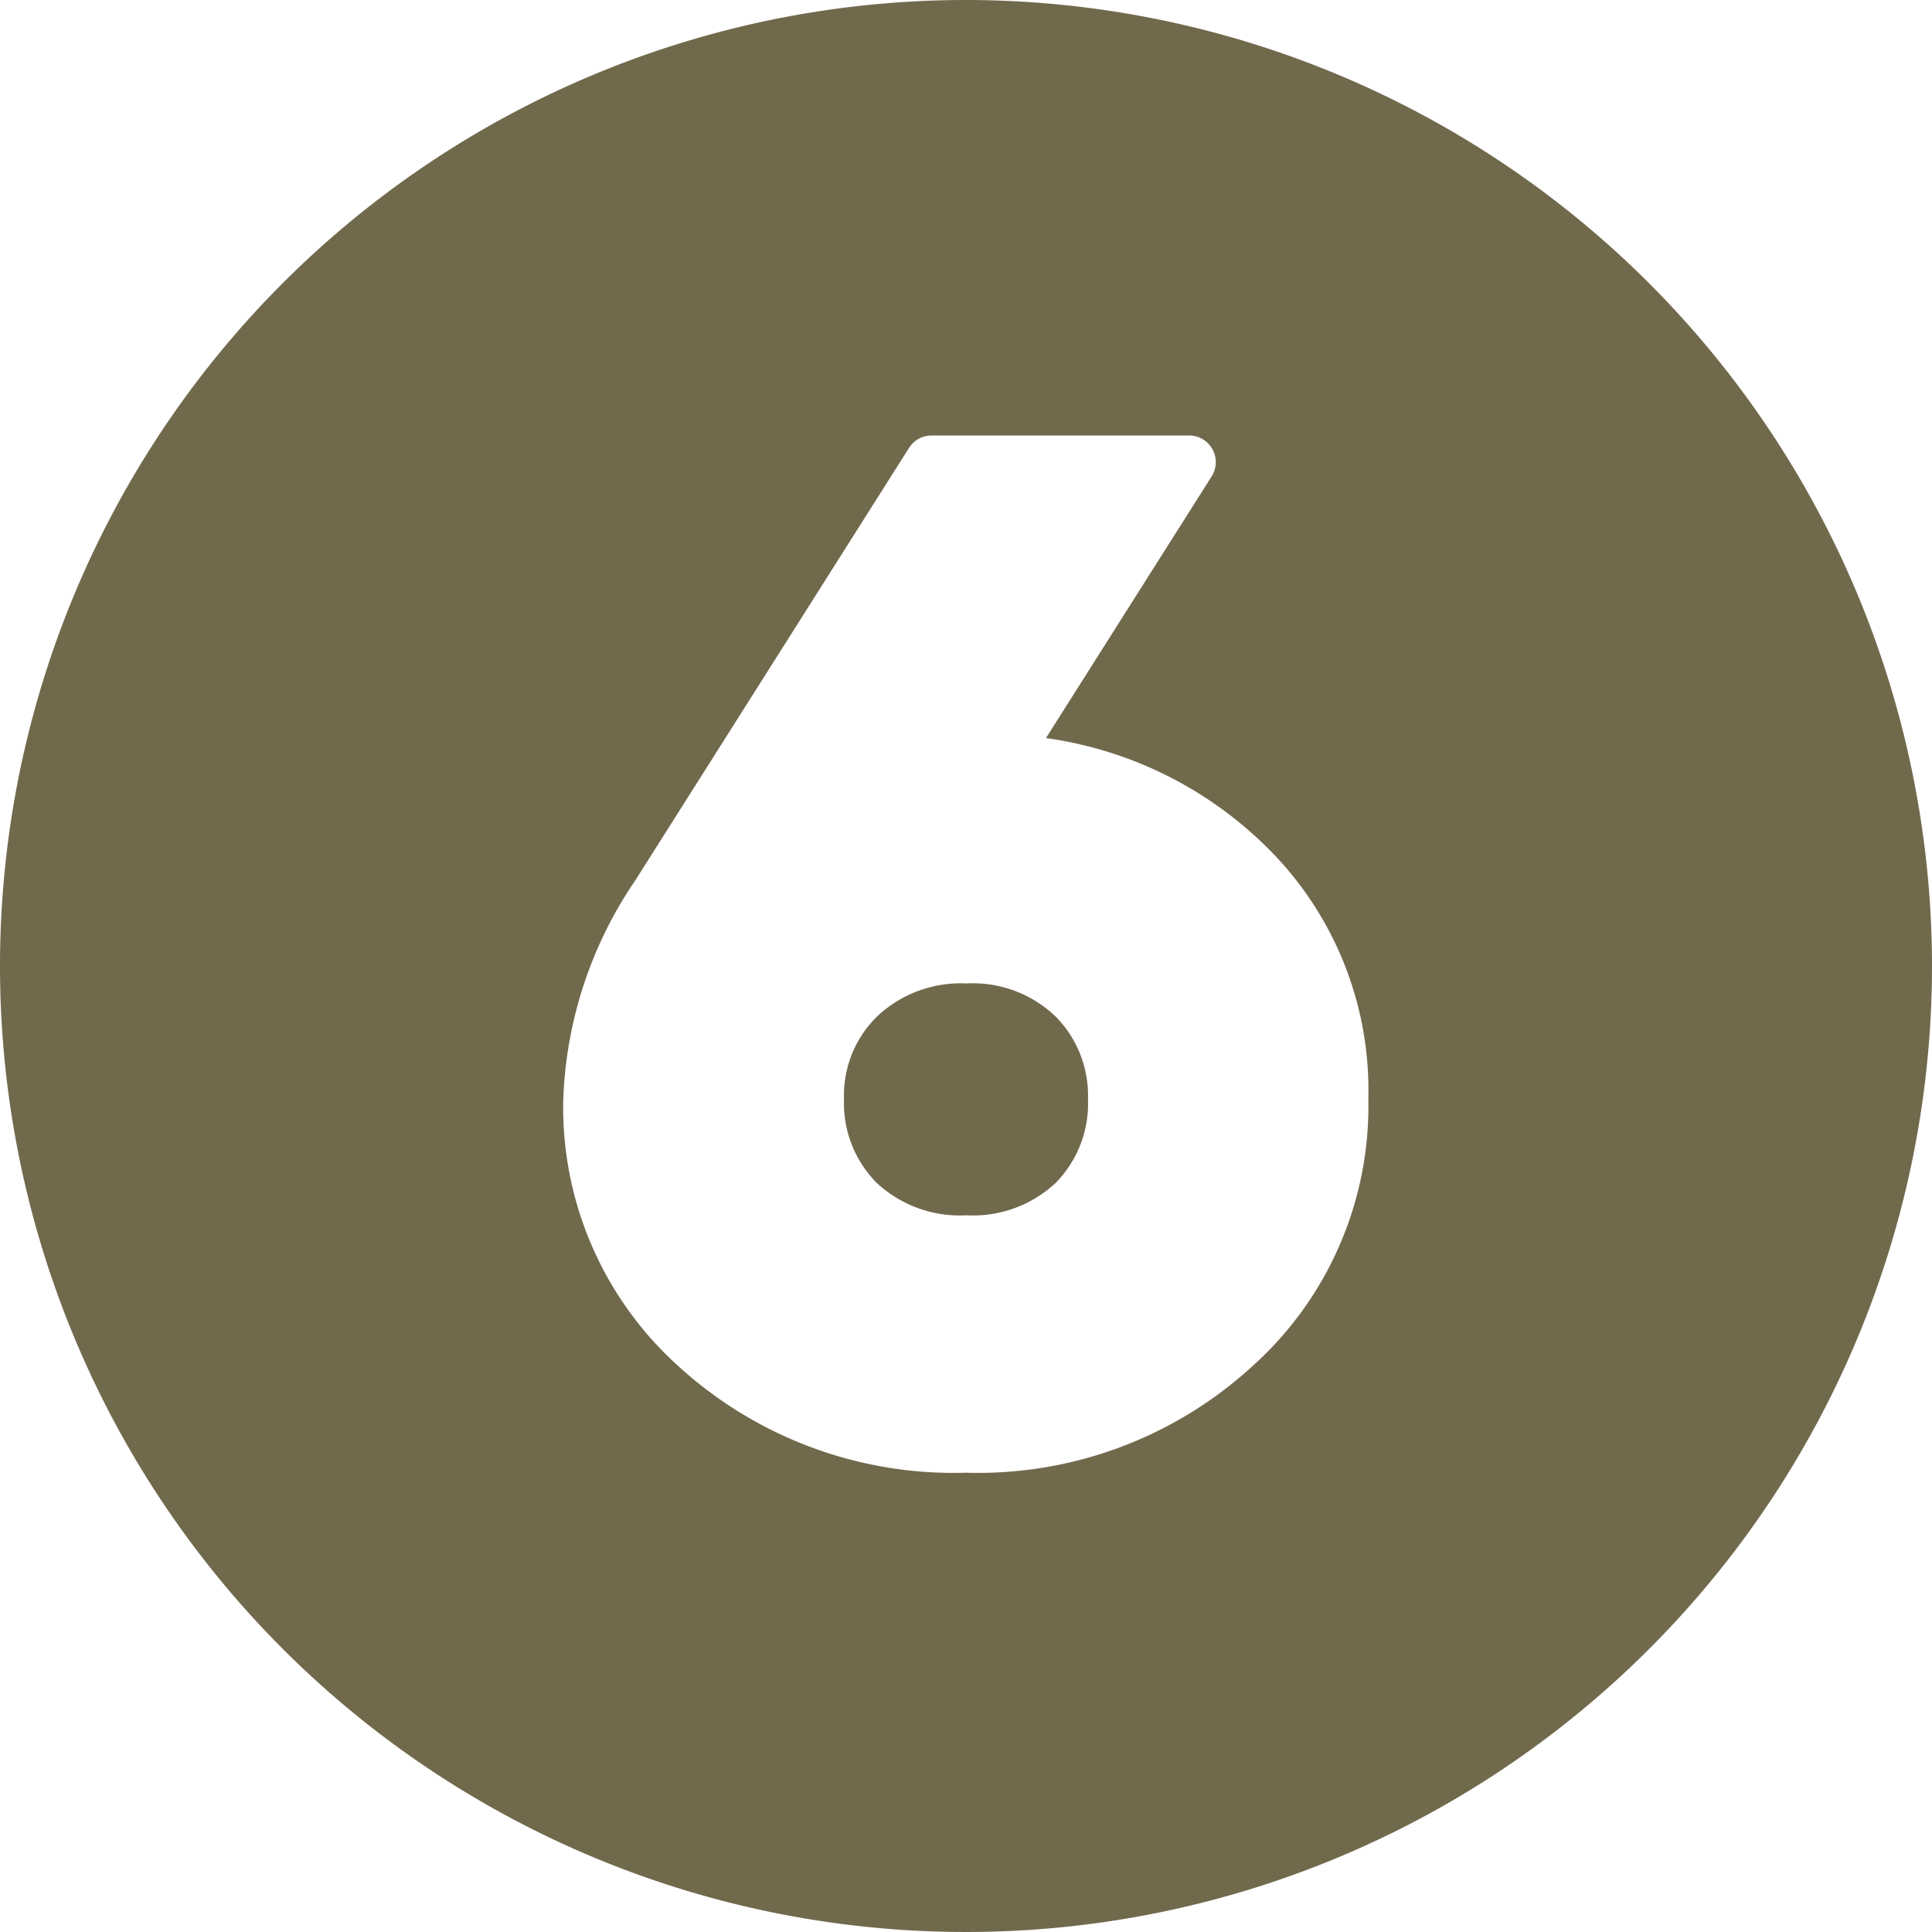 <?xml version="1.0" encoding="UTF-8" standalone="no"?><svg xmlns="http://www.w3.org/2000/svg" xmlns:xlink="http://www.w3.org/1999/xlink" fill="#71694c" height="29" preserveAspectRatio="xMidYMid meet" version="1" viewBox="1.5 1.5 29.0 29.0" width="29" zoomAndPan="magnify"><g data-name="Layer 96" fill-rule="evenodd" id="change1_1"><path d="M16,16.262a1.824,1.824,0,0,0-1.331.492,1.655,1.655,0,0,0-.5,1.238,1.7,1.7,0,0,0,.491,1.264,1.831,1.831,0,0,0,1.345.486,1.816,1.816,0,0,0,1.339-.484,1.7,1.7,0,0,0,.487-1.266,1.686,1.686,0,0,0-.49-1.238A1.8,1.8,0,0,0,16,16.262Z"/><path d="M16,1.5A14.5,14.5,0,1,0,30.5,16,14.507,14.507,0,0,0,16,1.5Zm4.3,20.506a6.094,6.094,0,0,1-4.3,1.6,6.128,6.128,0,0,1-4.3-1.584,5.225,5.225,0,0,1-1.745-4.025,6.213,6.213,0,0,1,1.081-3.282l4.109-6.492a.4.4,0,0,1,.338-.186h3.867a.4.4,0,0,1,.338.613L17.2,12.579a5.858,5.858,0,0,1,3.286,1.609,5.116,5.116,0,0,1,1.553,3.8A5.241,5.241,0,0,1,20.3,22.006Z"/></g></svg>